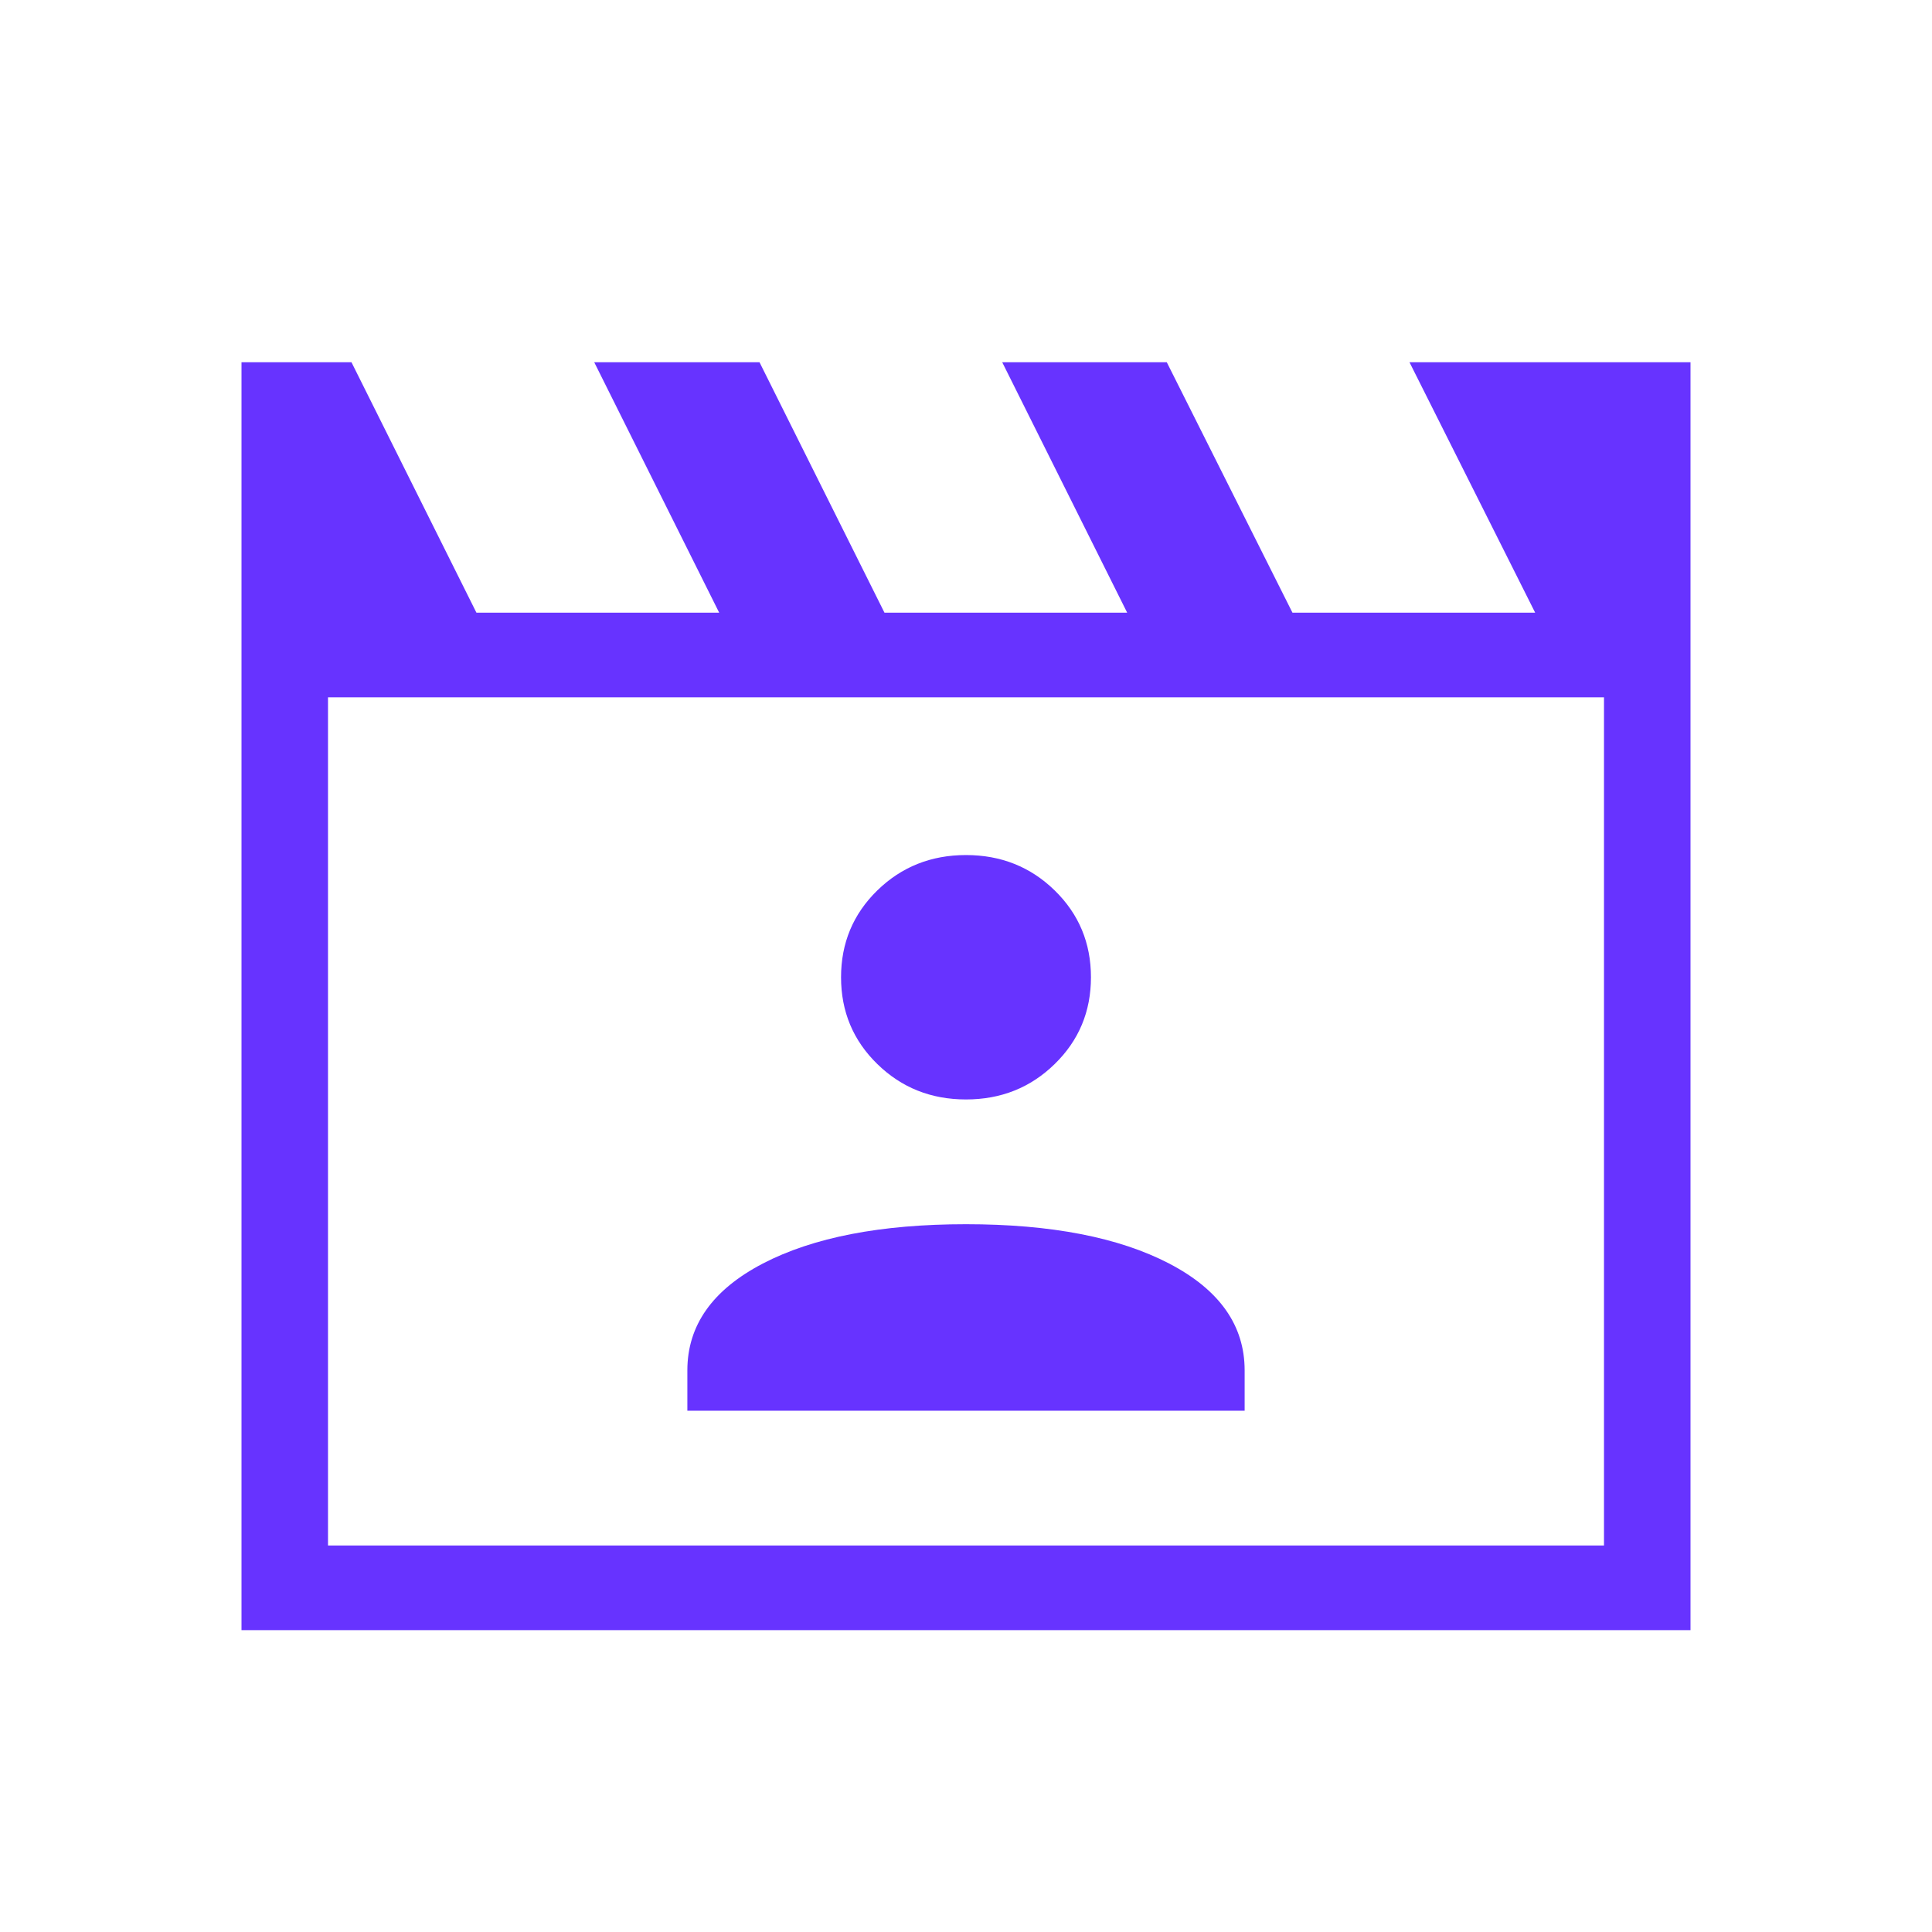 <svg width="40" height="40" viewBox="0 0 40 40" fill="none" xmlns="http://www.w3.org/2000/svg">
<path d="M7.277 7.5L9.864 12.685H14.89L12.303 7.5H15.725L18.312 12.685H23.337L20.75 7.5H24.157L26.759 12.685H31.784L29.182 7.5H35V33.75H5V7.5H7.277ZM6.791 14.437V31.998H33.209V14.437H6.791ZM14.231 29.207H25.769V28.372C25.769 27.44 25.248 26.703 24.206 26.16C23.163 25.618 21.761 25.346 20 25.346C18.239 25.346 16.837 25.618 15.794 26.16C14.752 26.703 14.231 27.44 14.231 28.372V29.207ZM20 22.763C20.725 22.763 21.337 22.518 21.837 22.029C22.337 21.541 22.587 20.942 22.587 20.233C22.587 19.524 22.337 18.925 21.837 18.436C21.337 17.948 20.725 17.703 20 17.703C19.275 17.703 18.663 17.948 18.163 18.436C17.663 18.925 17.413 19.524 17.413 20.233C17.413 20.942 17.663 21.541 18.163 22.029C18.663 22.518 19.275 22.763 20 22.763Z" fill="#6733FF"/>
</svg>
